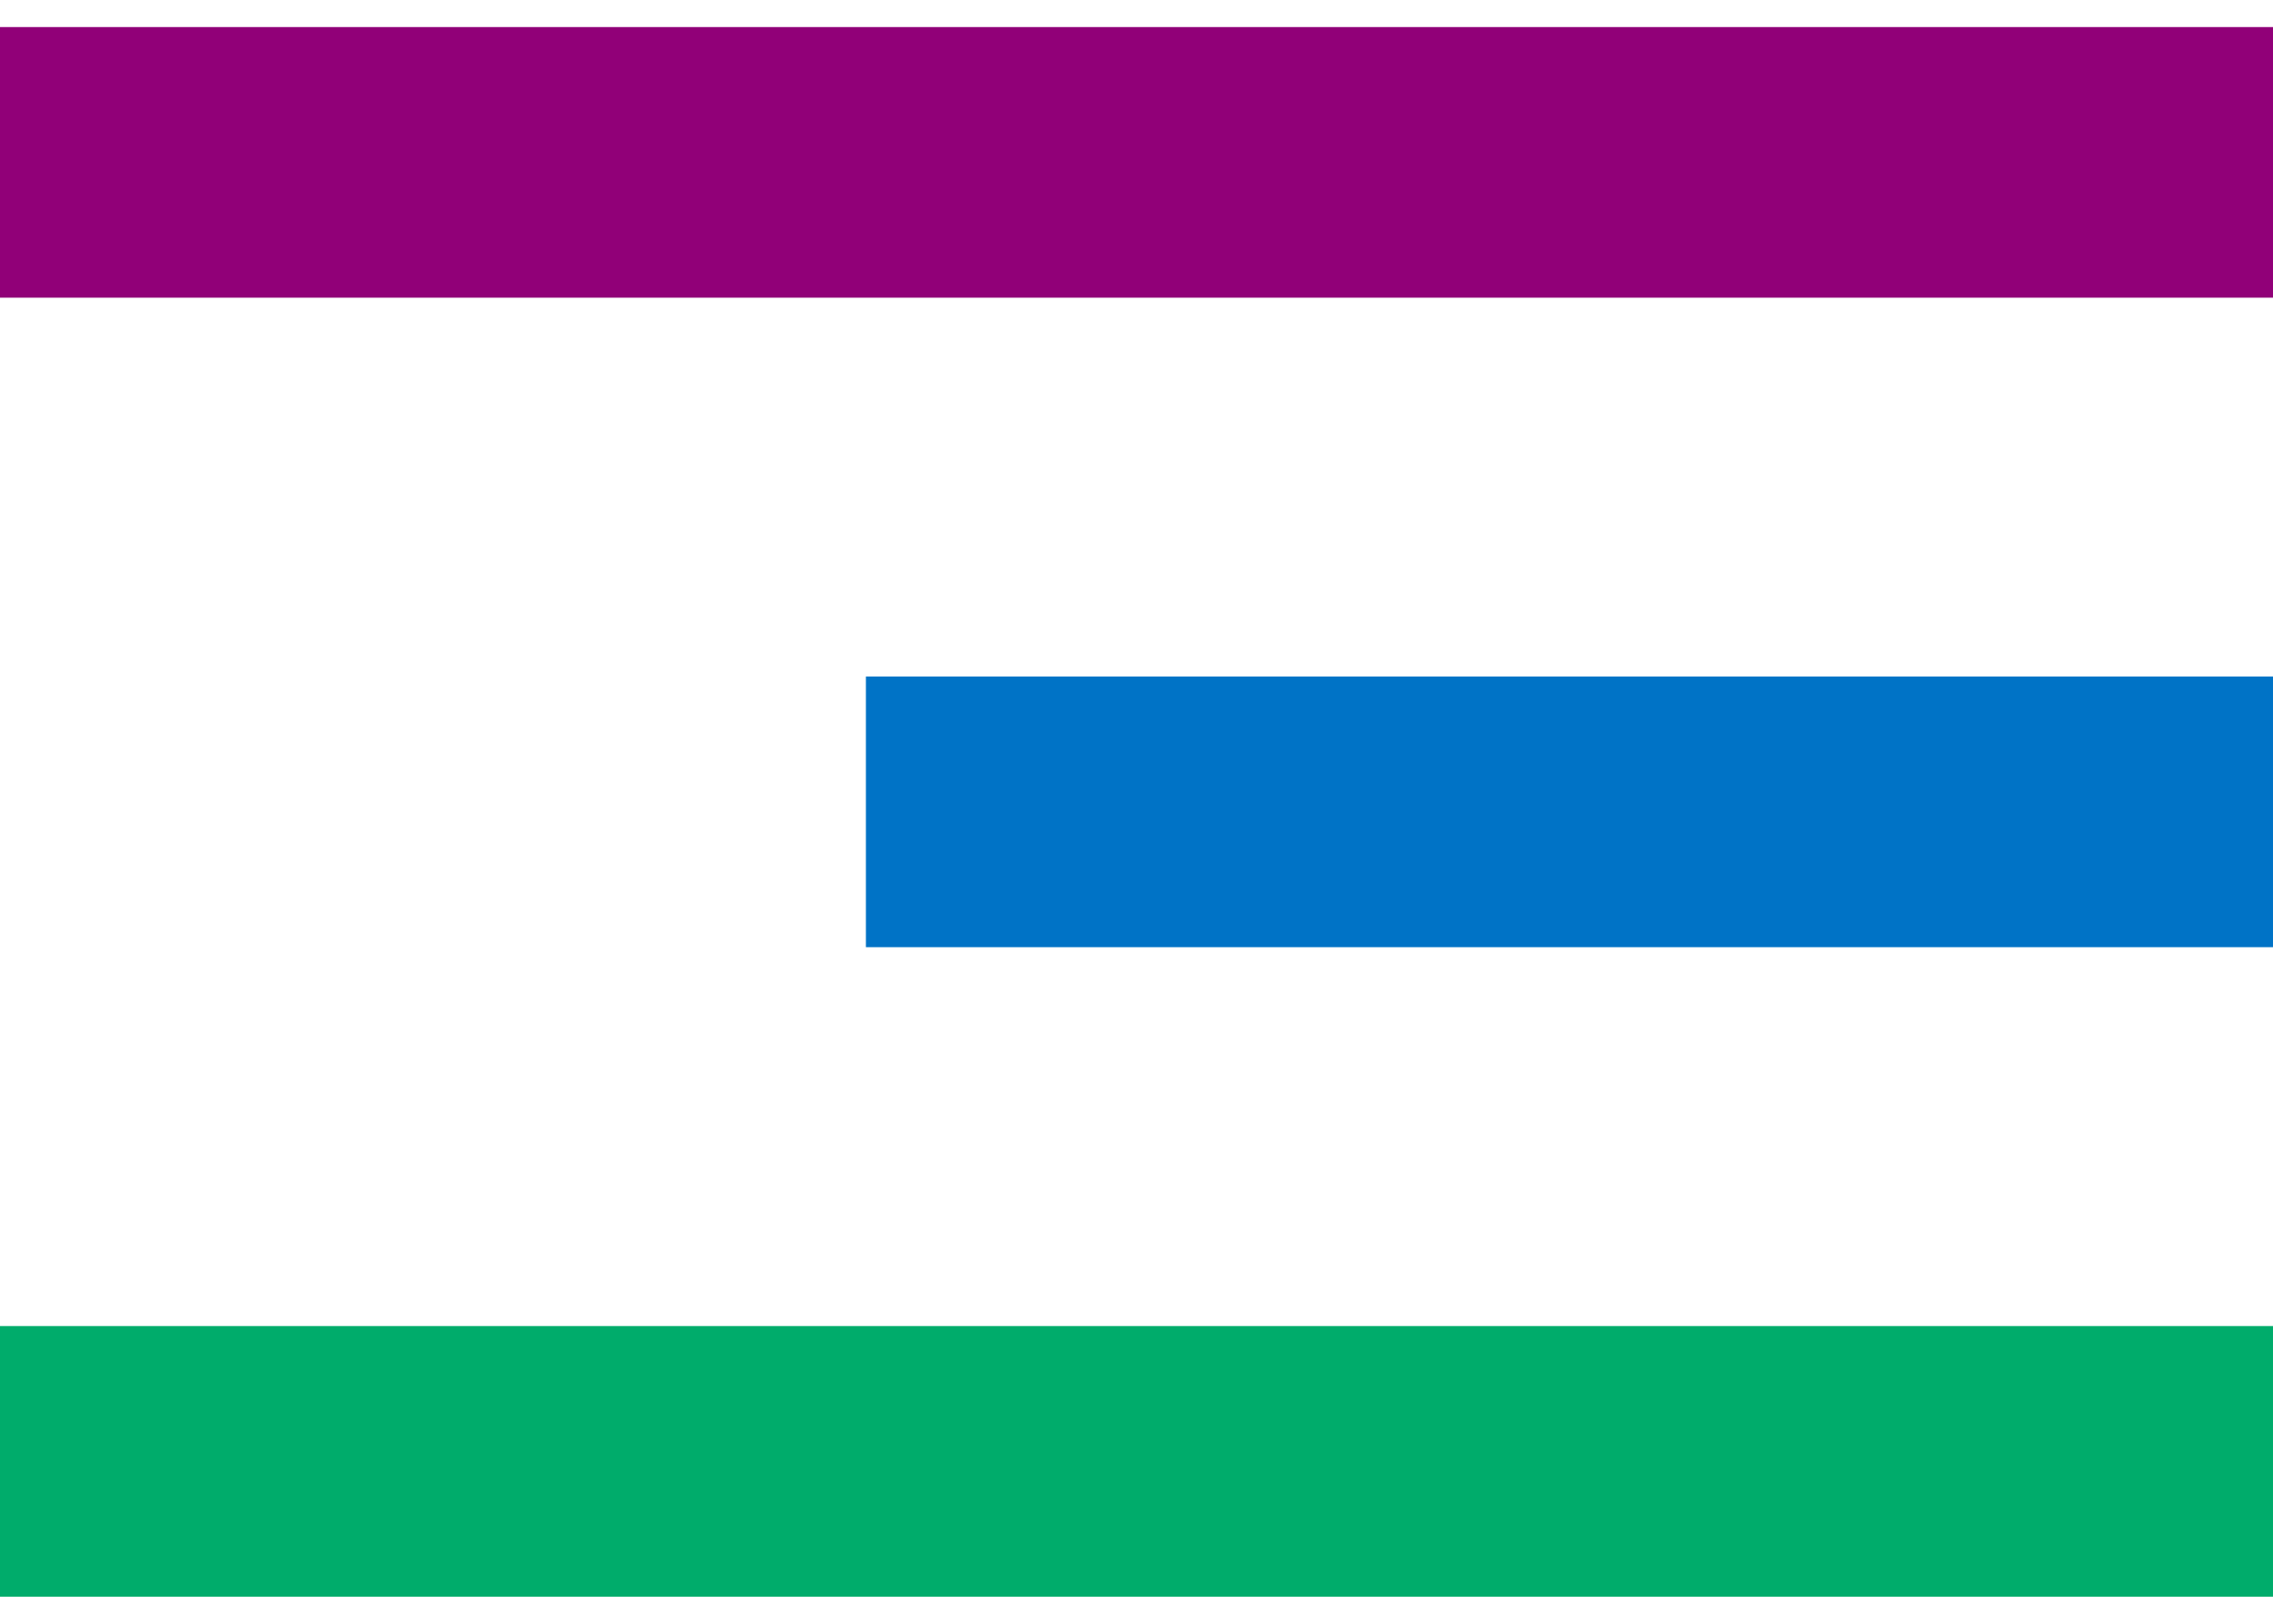 <svg width="42" height="30" viewBox="0 0 42 30" fill="none" xmlns="http://www.w3.org/2000/svg">
<line y1="3" x2="42" y2="3" stroke="#910078" stroke-width="5"/>
<line x1="16" y1="15" x2="42" y2="15" stroke="#0073C6" stroke-width="5"/>
<line y1="27" x2="42" y2="27" stroke="#00AC6B" stroke-width="5"/>
</svg>
